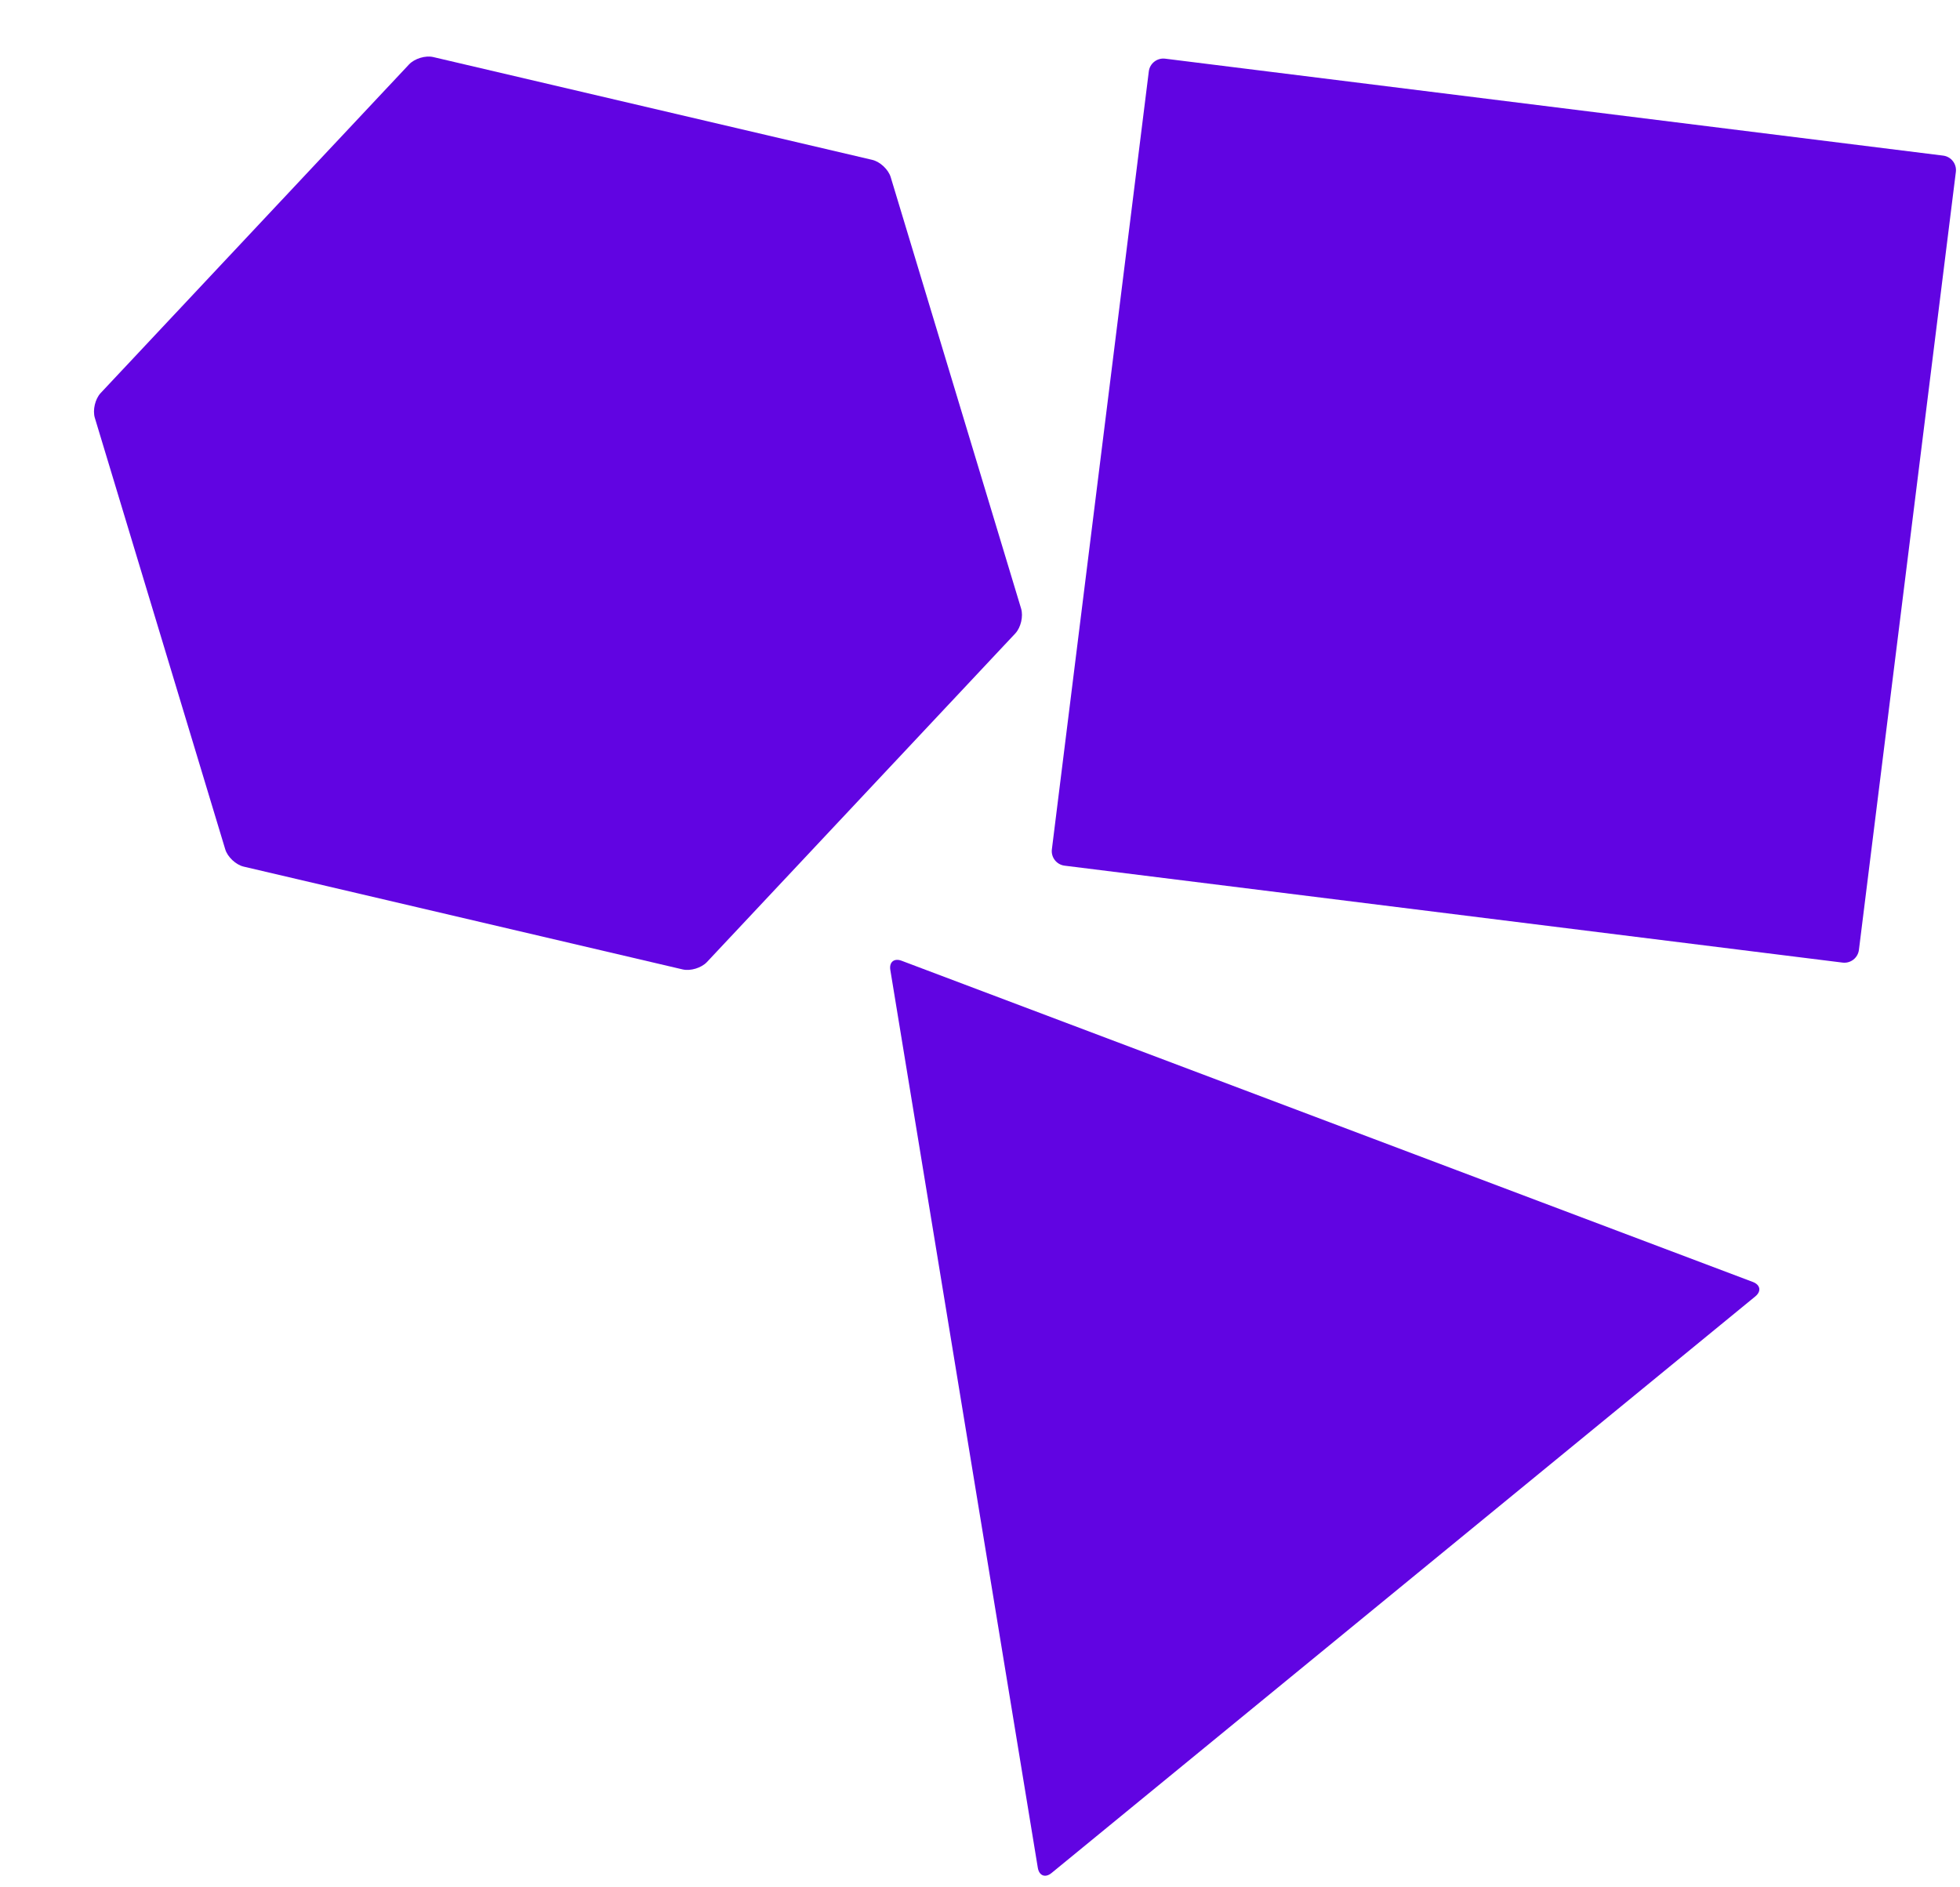<svg width="241" height="232" viewBox="0 0 241 232" fill="none" xmlns="http://www.w3.org/2000/svg">
<path d="M109.523 21.792C109.242 20.843 108.214 19.883 107.25 19.657L53.28 7.018C52.316 6.792 50.978 7.198 50.296 7.921L12.37 48.338C11.697 49.064 11.378 50.427 11.659 51.376L27.694 104.43C27.975 105.379 29.003 106.339 29.967 106.565L83.936 119.204C84.9 119.43 86.238 119.024 86.921 118.301L124.846 77.884C125.52 77.158 125.839 75.795 125.558 74.846L109.523 21.792Z" fill="#6104E2"/>
<path d="M110.867 118.14C109.943 117.785 109.309 118.305 109.475 119.28L127.61 229.68C127.776 230.656 128.529 230.944 129.295 230.316L215.828 159.416C216.594 158.789 216.46 157.994 215.536 157.639L110.867 118.14Z" fill="#6104E2"/>
<path d="M238.926 19.134L143.266 7.215C142.28 7.092 141.38 7.792 141.257 8.778L129.338 104.439C129.216 105.425 129.916 106.325 130.902 106.447L226.562 118.366C227.549 118.489 228.448 117.789 228.571 116.803L240.49 21.142C240.613 20.156 239.913 19.257 238.926 19.134Z" fill="#6104E2"/>
</svg>
